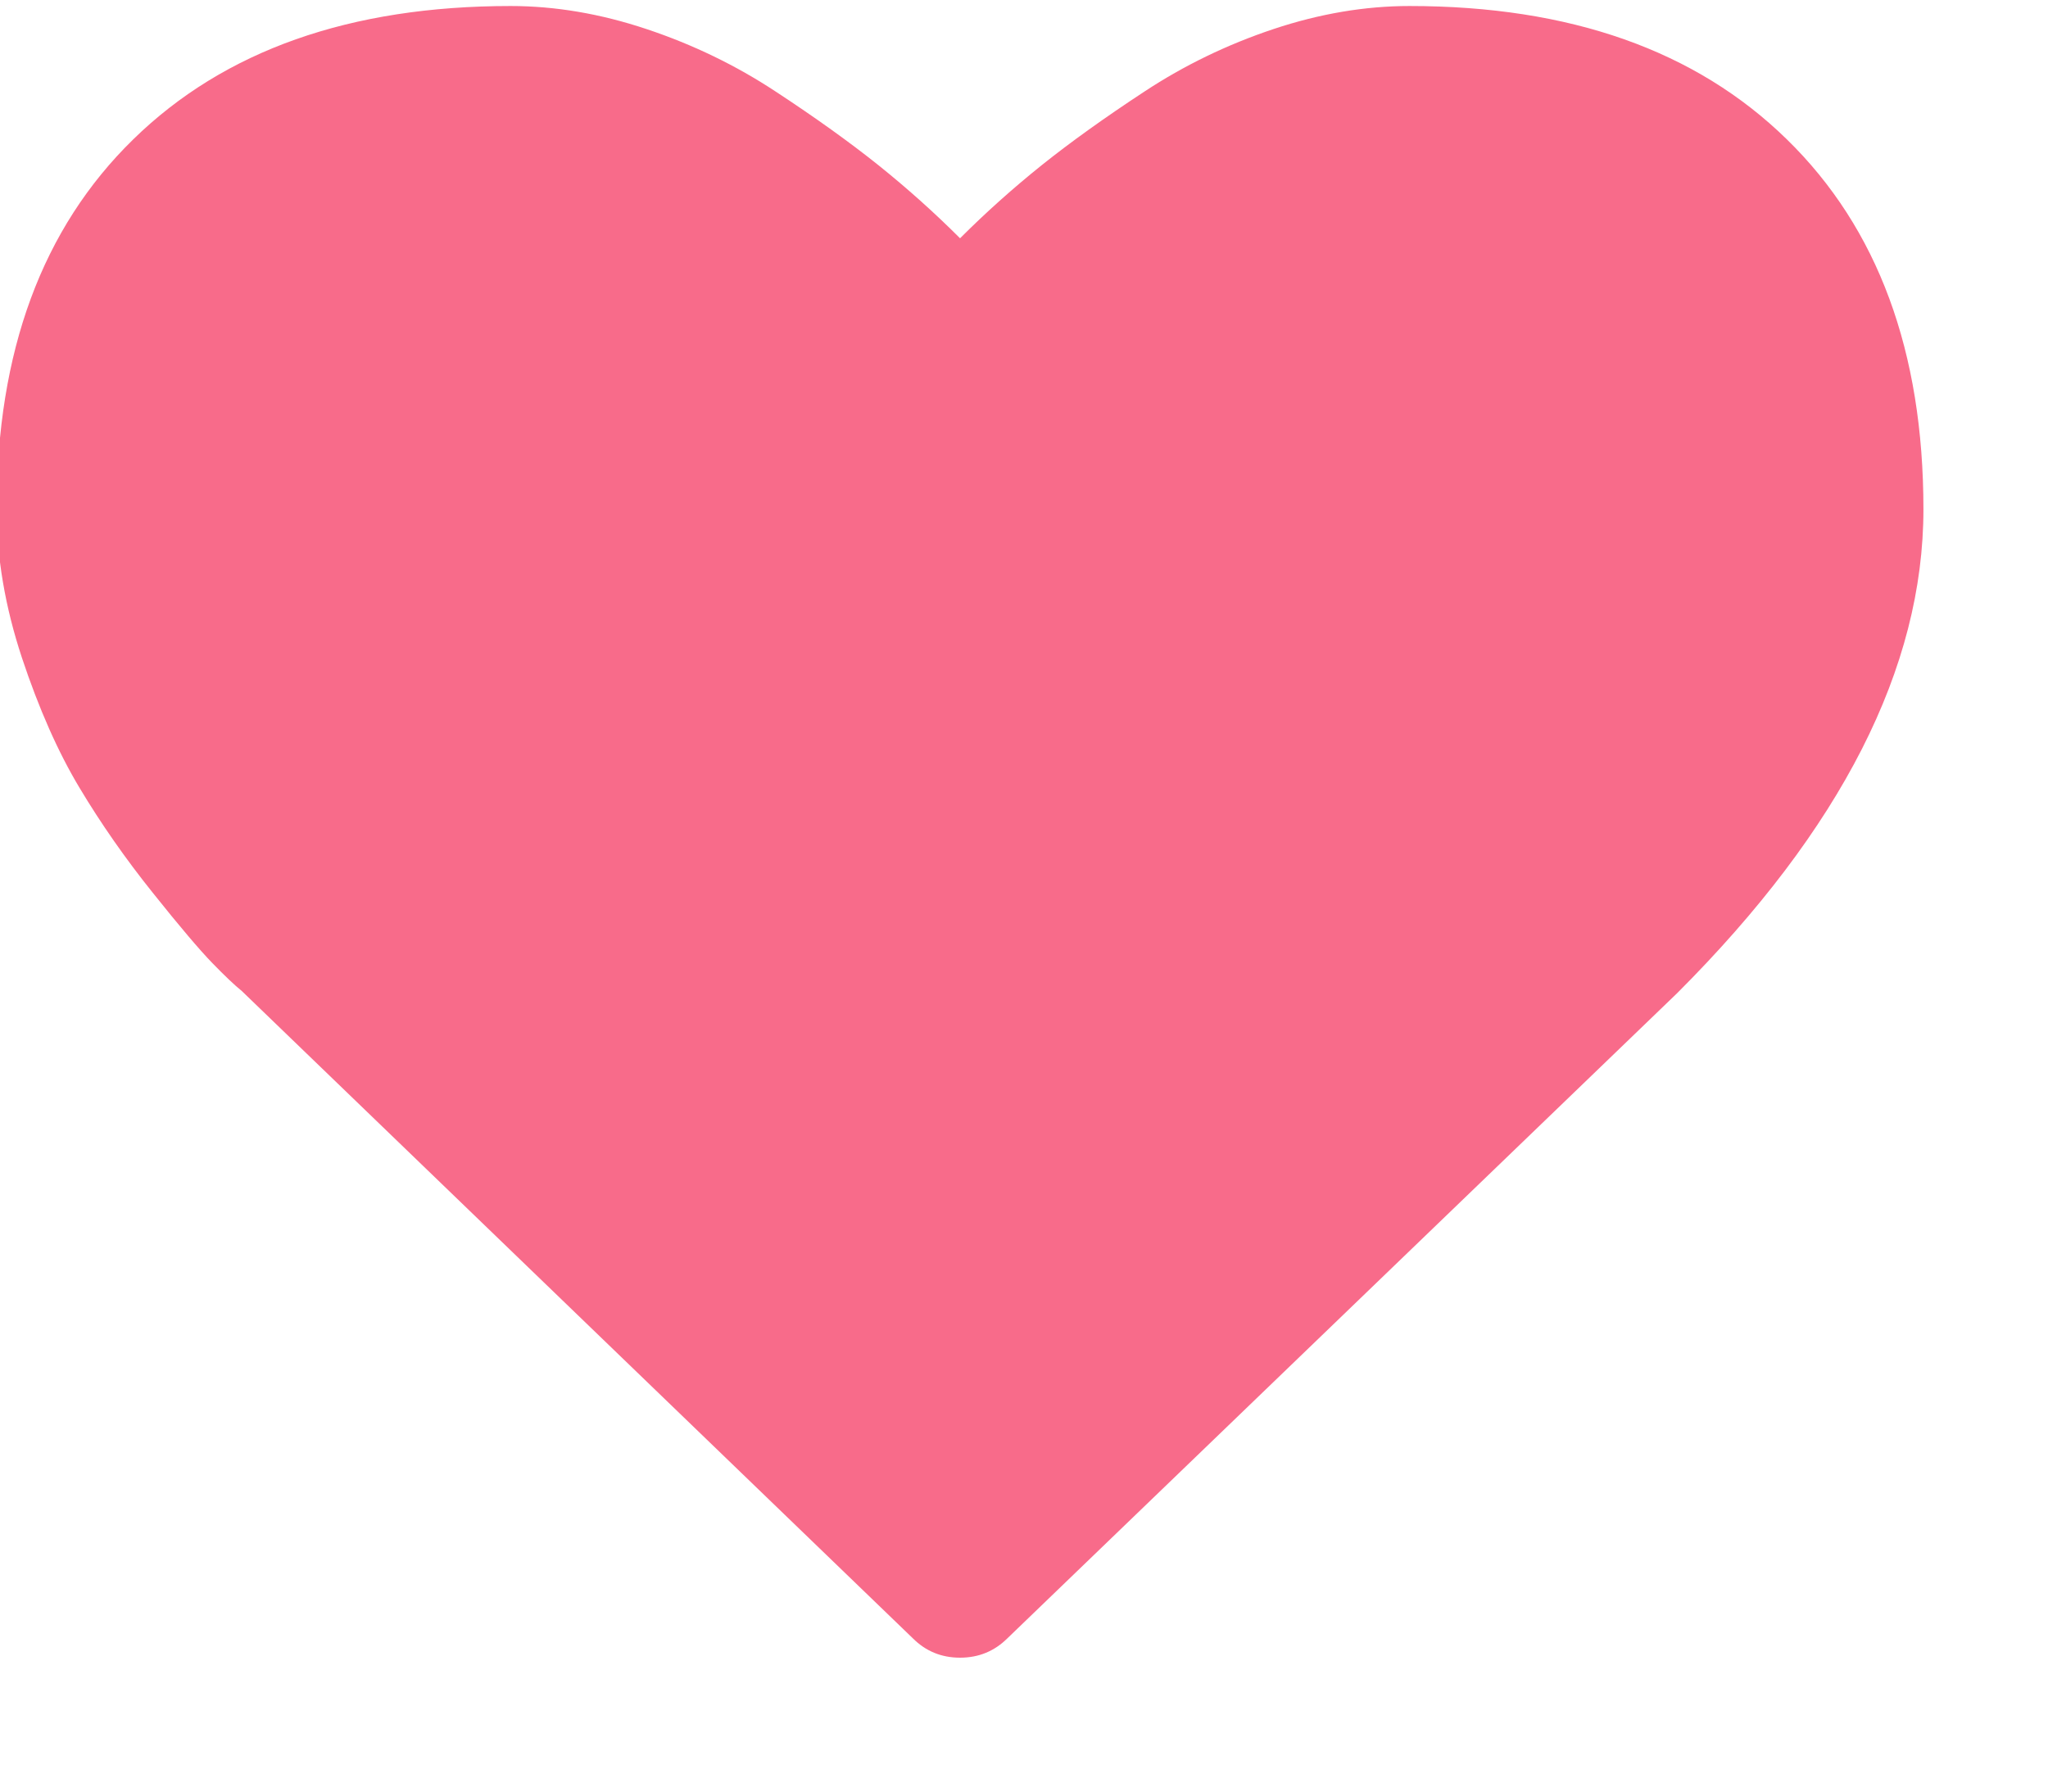 <?xml version="1.0" encoding="utf-8" ?>
<svg xmlns="http://www.w3.org/2000/svg" xmlns:xlink="http://www.w3.org/1999/xlink" width="16" height="14">
	<defs>
		<clipPath id="clip_0">
			<rect x="-709.546" y="-327.273" width="1411.2" height="1023.12" clip-rule="evenodd"/>
		</clipPath>
	</defs>
	<g clip-path="url(#clip_0)">
		<path fill="rgb(248,107,138)" stroke="none" transform="matrix(0.98 0 0 0.98 -0.026 0.047)" d="M14.271 1.063C13.546 0.354 12.543 0 11.263 0C10.909 0 10.547 0.061 10.178 0.184C9.81 0.307 9.467 0.473 9.15 0.682C8.833 0.89 8.56 1.086 8.331 1.269C8.103 1.452 7.886 1.646 7.68 1.852C7.474 1.646 7.257 1.452 7.029 1.269C6.8 1.086 6.527 0.89 6.21 0.682C5.893 0.473 5.55 0.307 5.181 0.184C4.813 0.061 4.451 0 4.097 0C2.817 0 1.814 0.354 1.089 1.063C0.363 1.772 0 2.755 0 4.013C0 4.396 0.067 4.79 0.201 5.196C0.336 5.602 0.489 5.948 0.66 6.233C0.831 6.519 1.026 6.798 1.243 7.069C1.46 7.341 1.619 7.528 1.719 7.631C1.819 7.734 1.897 7.808 1.954 7.854L7.303 13.015C7.406 13.118 7.531 13.17 7.68 13.17C7.829 13.17 7.954 13.118 8.057 13.016L13.397 7.871C14.706 6.562 15.36 5.276 15.36 4.013C15.36 2.755 14.997 1.772 14.271 1.063Z"/>
	</g>
</svg>
